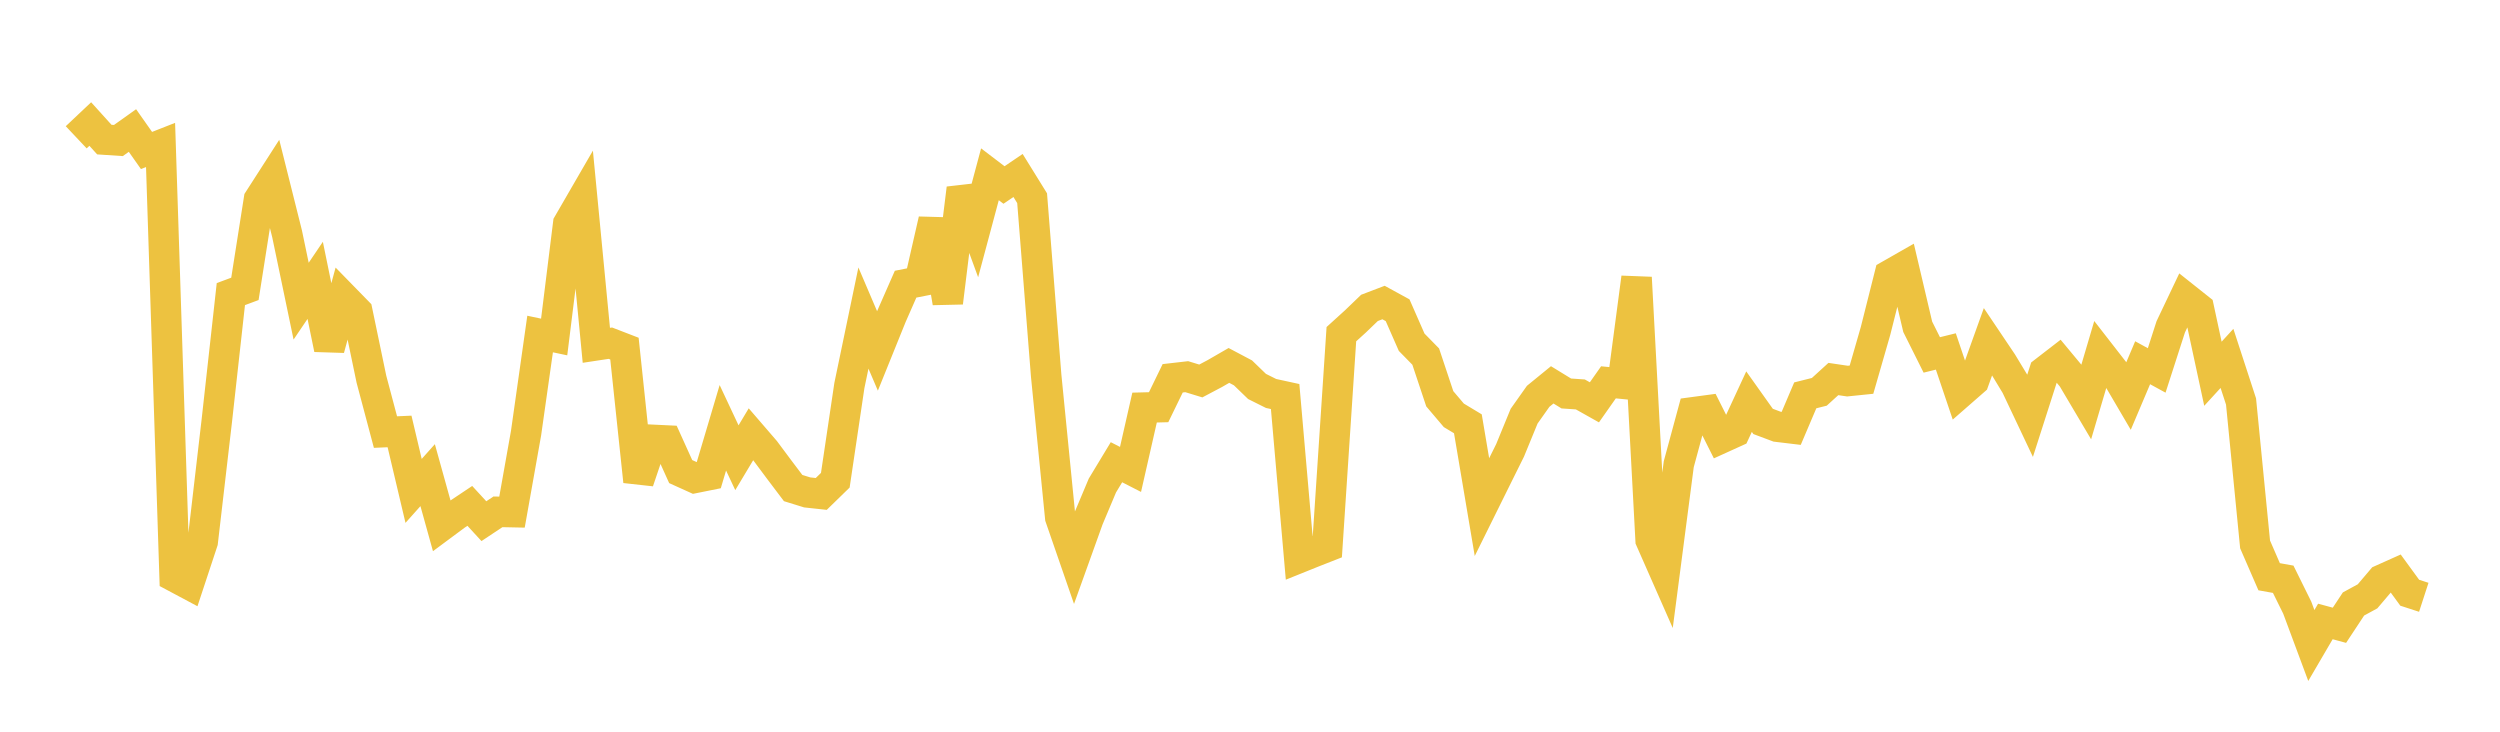 <svg width="164" height="48" xmlns="http://www.w3.org/2000/svg" xmlns:xlink="http://www.w3.org/1999/xlink"><path fill="none" stroke="rgb(237,194,64)" stroke-width="2" d="M5,9.007L5.922,8.137L6.844,9.157L7.766,9.219L8.689,8.562L9.611,9.872L10.533,9.509L11.455,37.836L12.377,38.328L13.299,35.536L14.222,27.605L15.144,19.293L16.066,18.95L16.988,13.089L17.91,11.655L18.832,15.336L19.754,19.756L20.677,18.391L21.599,22.891L22.521,19.502L23.443,20.446L24.365,24.874L25.287,28.344L26.21,28.303L27.132,32.203L28.054,31.17L28.976,34.486L29.898,33.802L30.82,33.186L31.743,34.189L32.665,33.576L33.587,33.595L34.509,28.414L35.431,21.912L36.353,22.107L37.275,14.678L38.198,13.083L39.12,22.653L40.042,22.513L40.964,22.869L41.886,31.583L42.808,28.853L43.731,28.897L44.653,30.936L45.575,31.353L46.497,31.167L47.419,28.063L48.341,30.027L49.263,28.488L50.186,29.559L51.108,30.796L52.03,32.017L52.952,32.302L53.874,32.402L54.796,31.503L55.719,25.291L56.641,20.864L57.563,23.022L58.485,20.741L59.407,18.642L60.329,18.461L61.251,14.423L62.174,19.854L63.096,12.358L64.018,14.875L64.94,11.433L65.862,12.136L66.784,11.512L67.707,13.002L68.629,24.644L69.551,33.944L70.473,36.61L71.395,34.042L72.317,31.85L73.24,30.322L74.162,30.794L75.084,26.737L76.006,26.713L76.928,24.816L77.85,24.71L78.772,24.992L79.695,24.504L80.617,23.972L81.539,24.46L82.461,25.351L83.383,25.812L84.305,26.013L85.228,36.596L86.15,36.225L87.072,35.863L87.994,21.922L88.916,21.085L89.838,20.198L90.76,19.846L91.683,20.351L92.605,22.451L93.527,23.392L94.449,26.159L95.371,27.246L96.293,27.801L97.216,33.266L98.138,31.404L99.06,29.547L99.982,27.301L100.904,25.998L101.826,25.246L102.749,25.812L103.671,25.875L104.593,26.393L105.515,25.081L106.437,25.172L107.359,18.21L108.281,35.425L109.204,37.519L110.126,30.453L111.048,27.047L111.97,26.923L112.892,28.76L113.814,28.341L114.737,26.348L115.659,27.645L116.581,27.991L117.503,28.102L118.425,25.935L119.347,25.704L120.269,24.864L121.192,25L122.114,24.906L123.036,21.706L123.958,18.043L124.88,17.517L125.802,21.437L126.725,23.283L127.647,23.055L128.569,25.787L129.491,24.981L130.413,22.41L131.335,23.781L132.257,25.306L133.18,27.256L134.102,24.379L135.024,23.667L135.946,24.777L136.868,26.334L137.79,23.212L138.713,24.399L139.635,25.972L140.557,23.796L141.479,24.301L142.401,21.44L143.323,19.501L144.246,20.234L145.168,24.518L146.09,23.511L147.012,26.337L147.934,35.714L148.856,37.834L149.778,37.999L150.701,39.866L151.623,42.345L152.545,40.768L153.467,41.018L154.389,39.621L155.311,39.119L156.234,38.032L157.156,37.619L158.078,38.883L159,39.183"></path></svg>